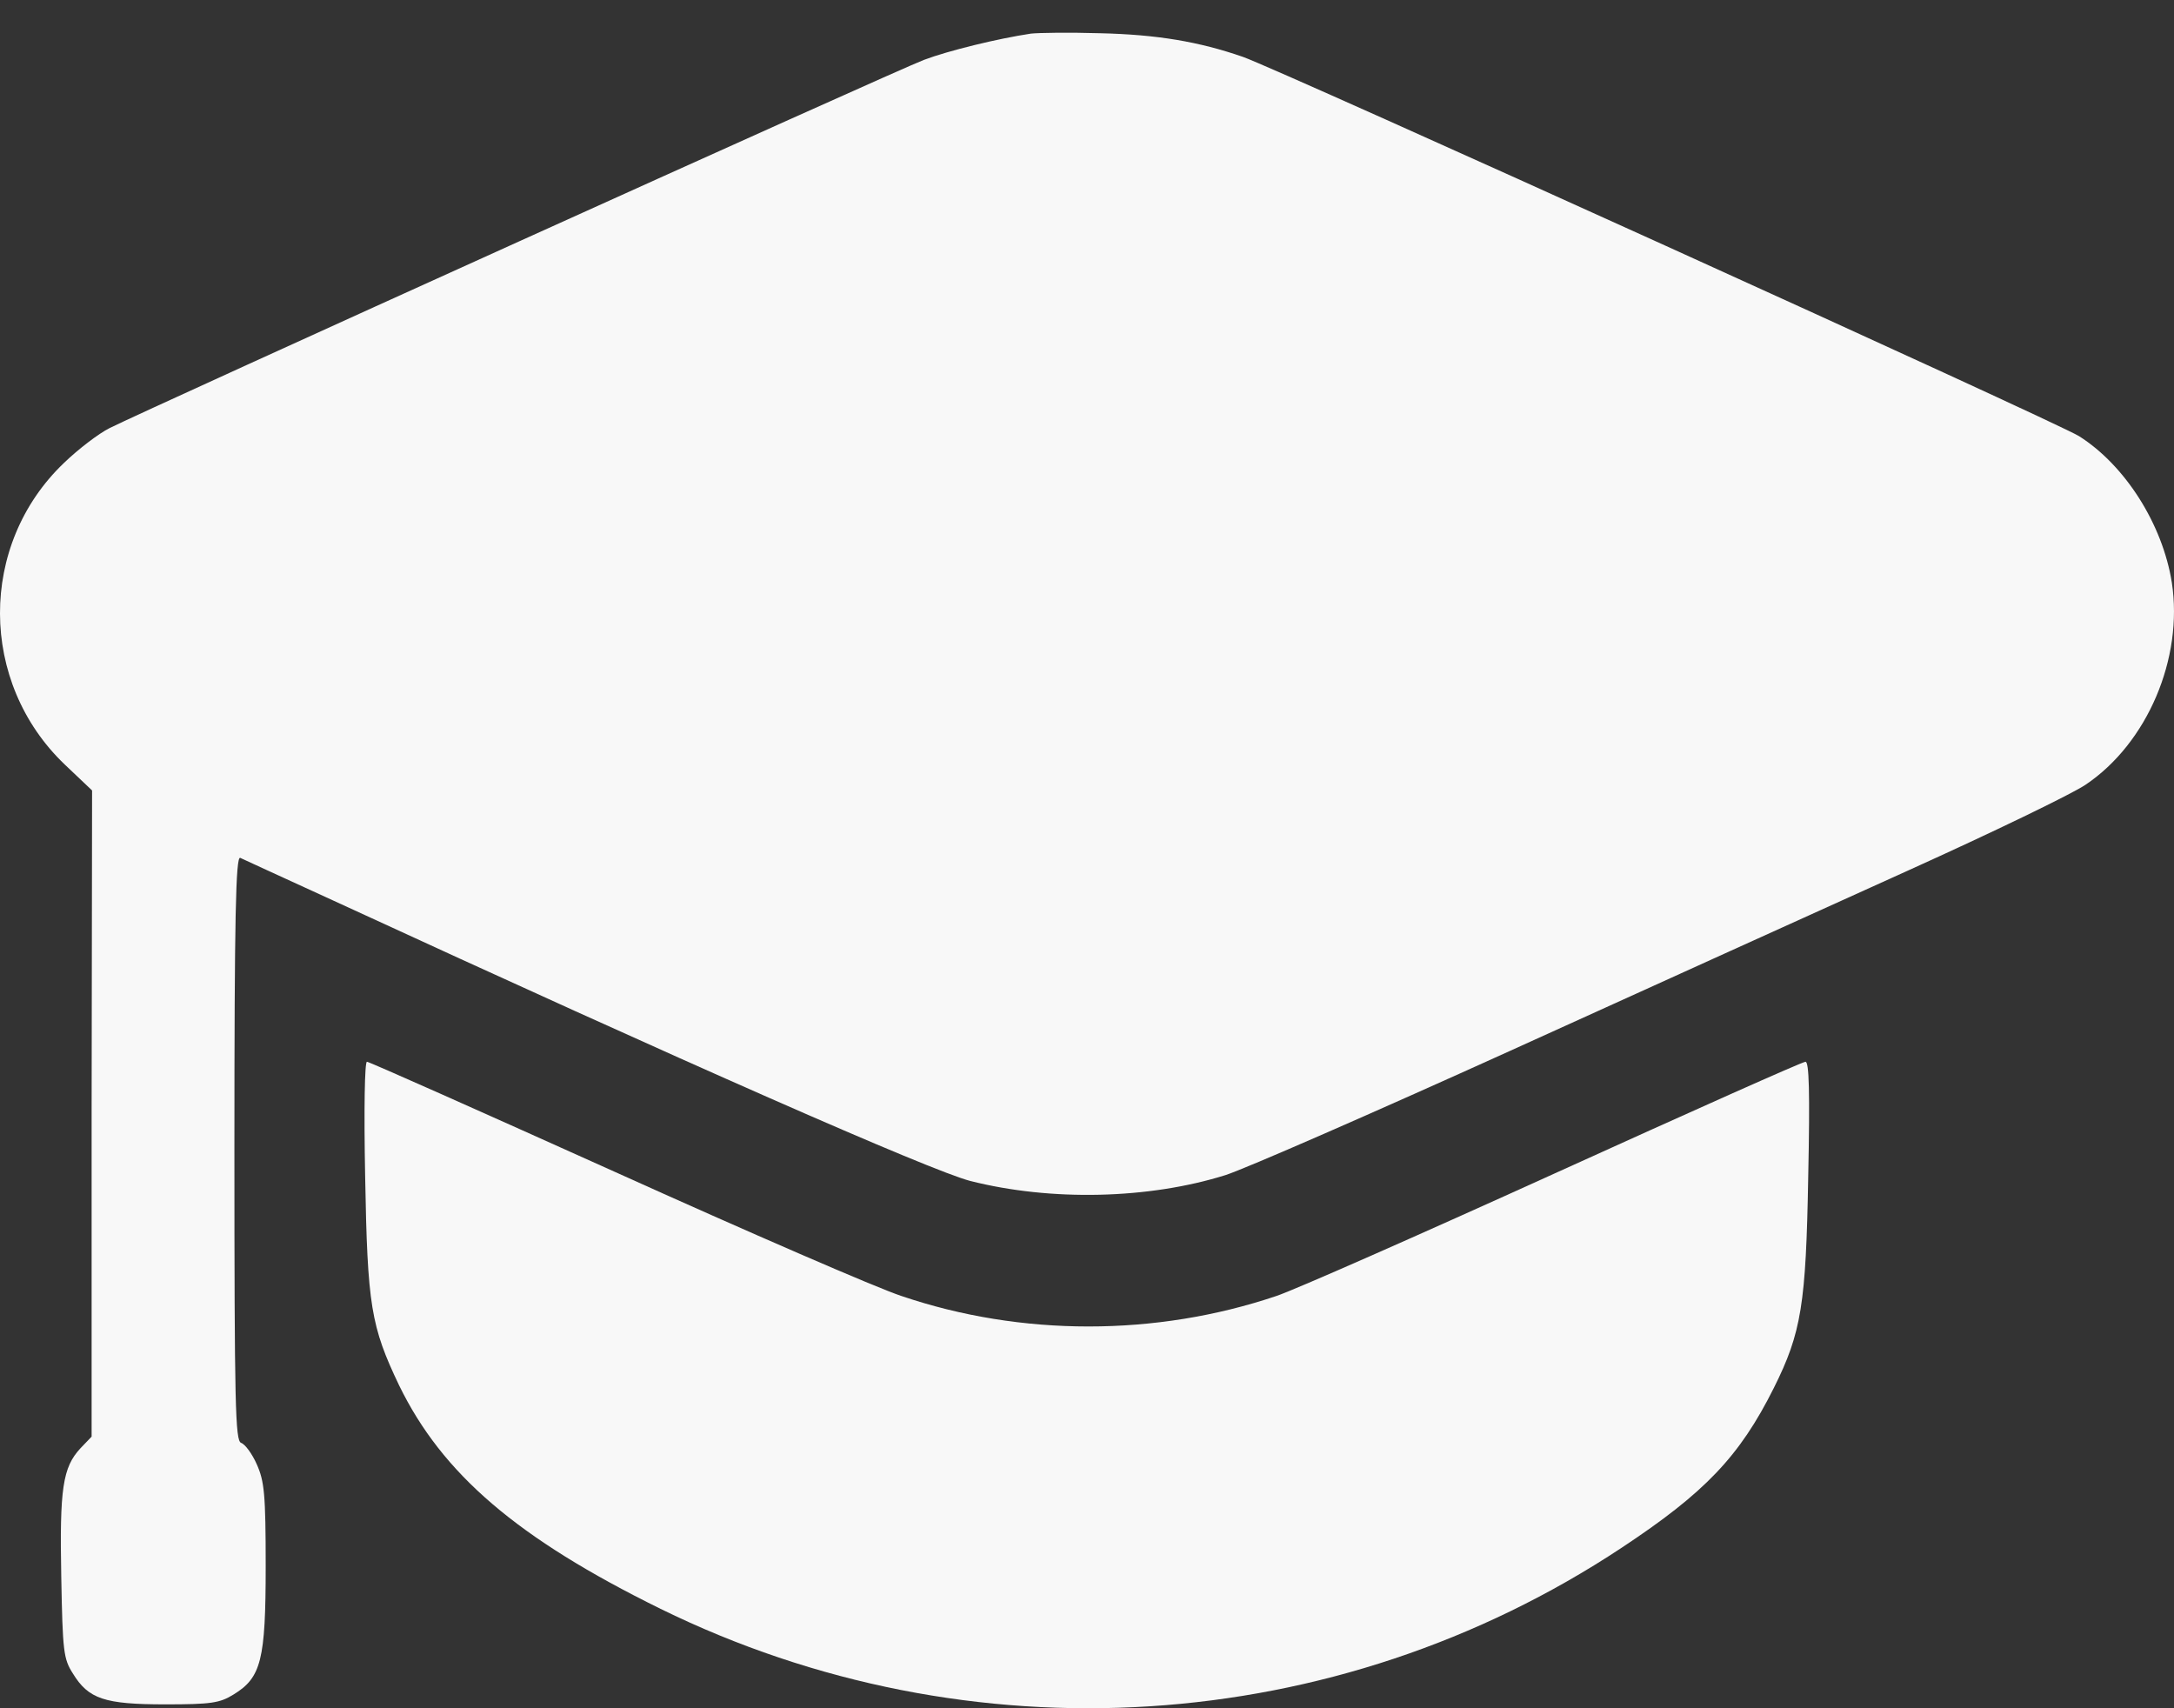 <svg width="28" height="22" viewBox="0 0 28 22" fill="none" xmlns="http://www.w3.org/2000/svg">
<rect x="0" y="0" width="28" height="22" fill="#333333" stroke="none"/>
<path d="M13.277 0.433C12.852 0.497 12.214 0.652 11.898 0.772C11.542 0.905 1.864 5.284 1.41 5.514C1.272 5.583 1.008 5.784 0.824 5.962C-0.279 7.014 -0.274 8.789 0.835 9.847L1.186 10.18L1.18 14.341V18.502L1.037 18.651C0.807 18.898 0.767 19.174 0.789 20.306C0.807 21.272 0.818 21.364 0.939 21.553C1.14 21.881 1.347 21.95 2.129 21.95C2.72 21.95 2.83 21.933 3.008 21.823C3.364 21.605 3.422 21.381 3.422 20.168C3.422 19.237 3.404 19.076 3.307 18.858C3.249 18.726 3.157 18.599 3.105 18.582C3.031 18.553 3.019 18.122 3.019 14.783C3.019 11.795 3.037 11.025 3.094 11.048C3.128 11.065 3.669 11.312 4.284 11.594C8.824 13.686 11.984 15.076 12.496 15.209C13.536 15.473 14.795 15.444 15.783 15.134C16.036 15.053 17.68 14.335 19.444 13.536C21.202 12.738 23.524 11.686 24.593 11.203C25.662 10.72 26.685 10.226 26.863 10.105C27.656 9.571 28.122 8.479 27.972 7.502C27.852 6.749 27.369 5.991 26.777 5.617C26.507 5.445 16.456 0.887 16.007 0.732C15.444 0.537 14.904 0.445 14.168 0.428C13.772 0.416 13.375 0.422 13.277 0.433Z" fill="#F8F8F8"/>
<path d="M4.703 15.151C4.732 16.818 4.778 17.082 5.14 17.841C5.697 18.984 6.663 19.812 8.508 20.72C12.49 22.674 17.197 22.375 20.886 19.933C21.955 19.226 22.404 18.76 22.846 17.875C23.202 17.163 23.26 16.795 23.289 15.151C23.312 14.059 23.3 13.674 23.254 13.674C23.214 13.674 21.76 14.324 20.013 15.117C18.266 15.91 16.663 16.617 16.438 16.691C14.887 17.214 13.151 17.214 11.611 16.691C11.295 16.588 9.628 15.864 7.91 15.088C6.186 14.312 4.755 13.674 4.726 13.674C4.697 13.674 4.686 14.283 4.703 15.151Z" fill="#F8F8F8"/>
</svg>
